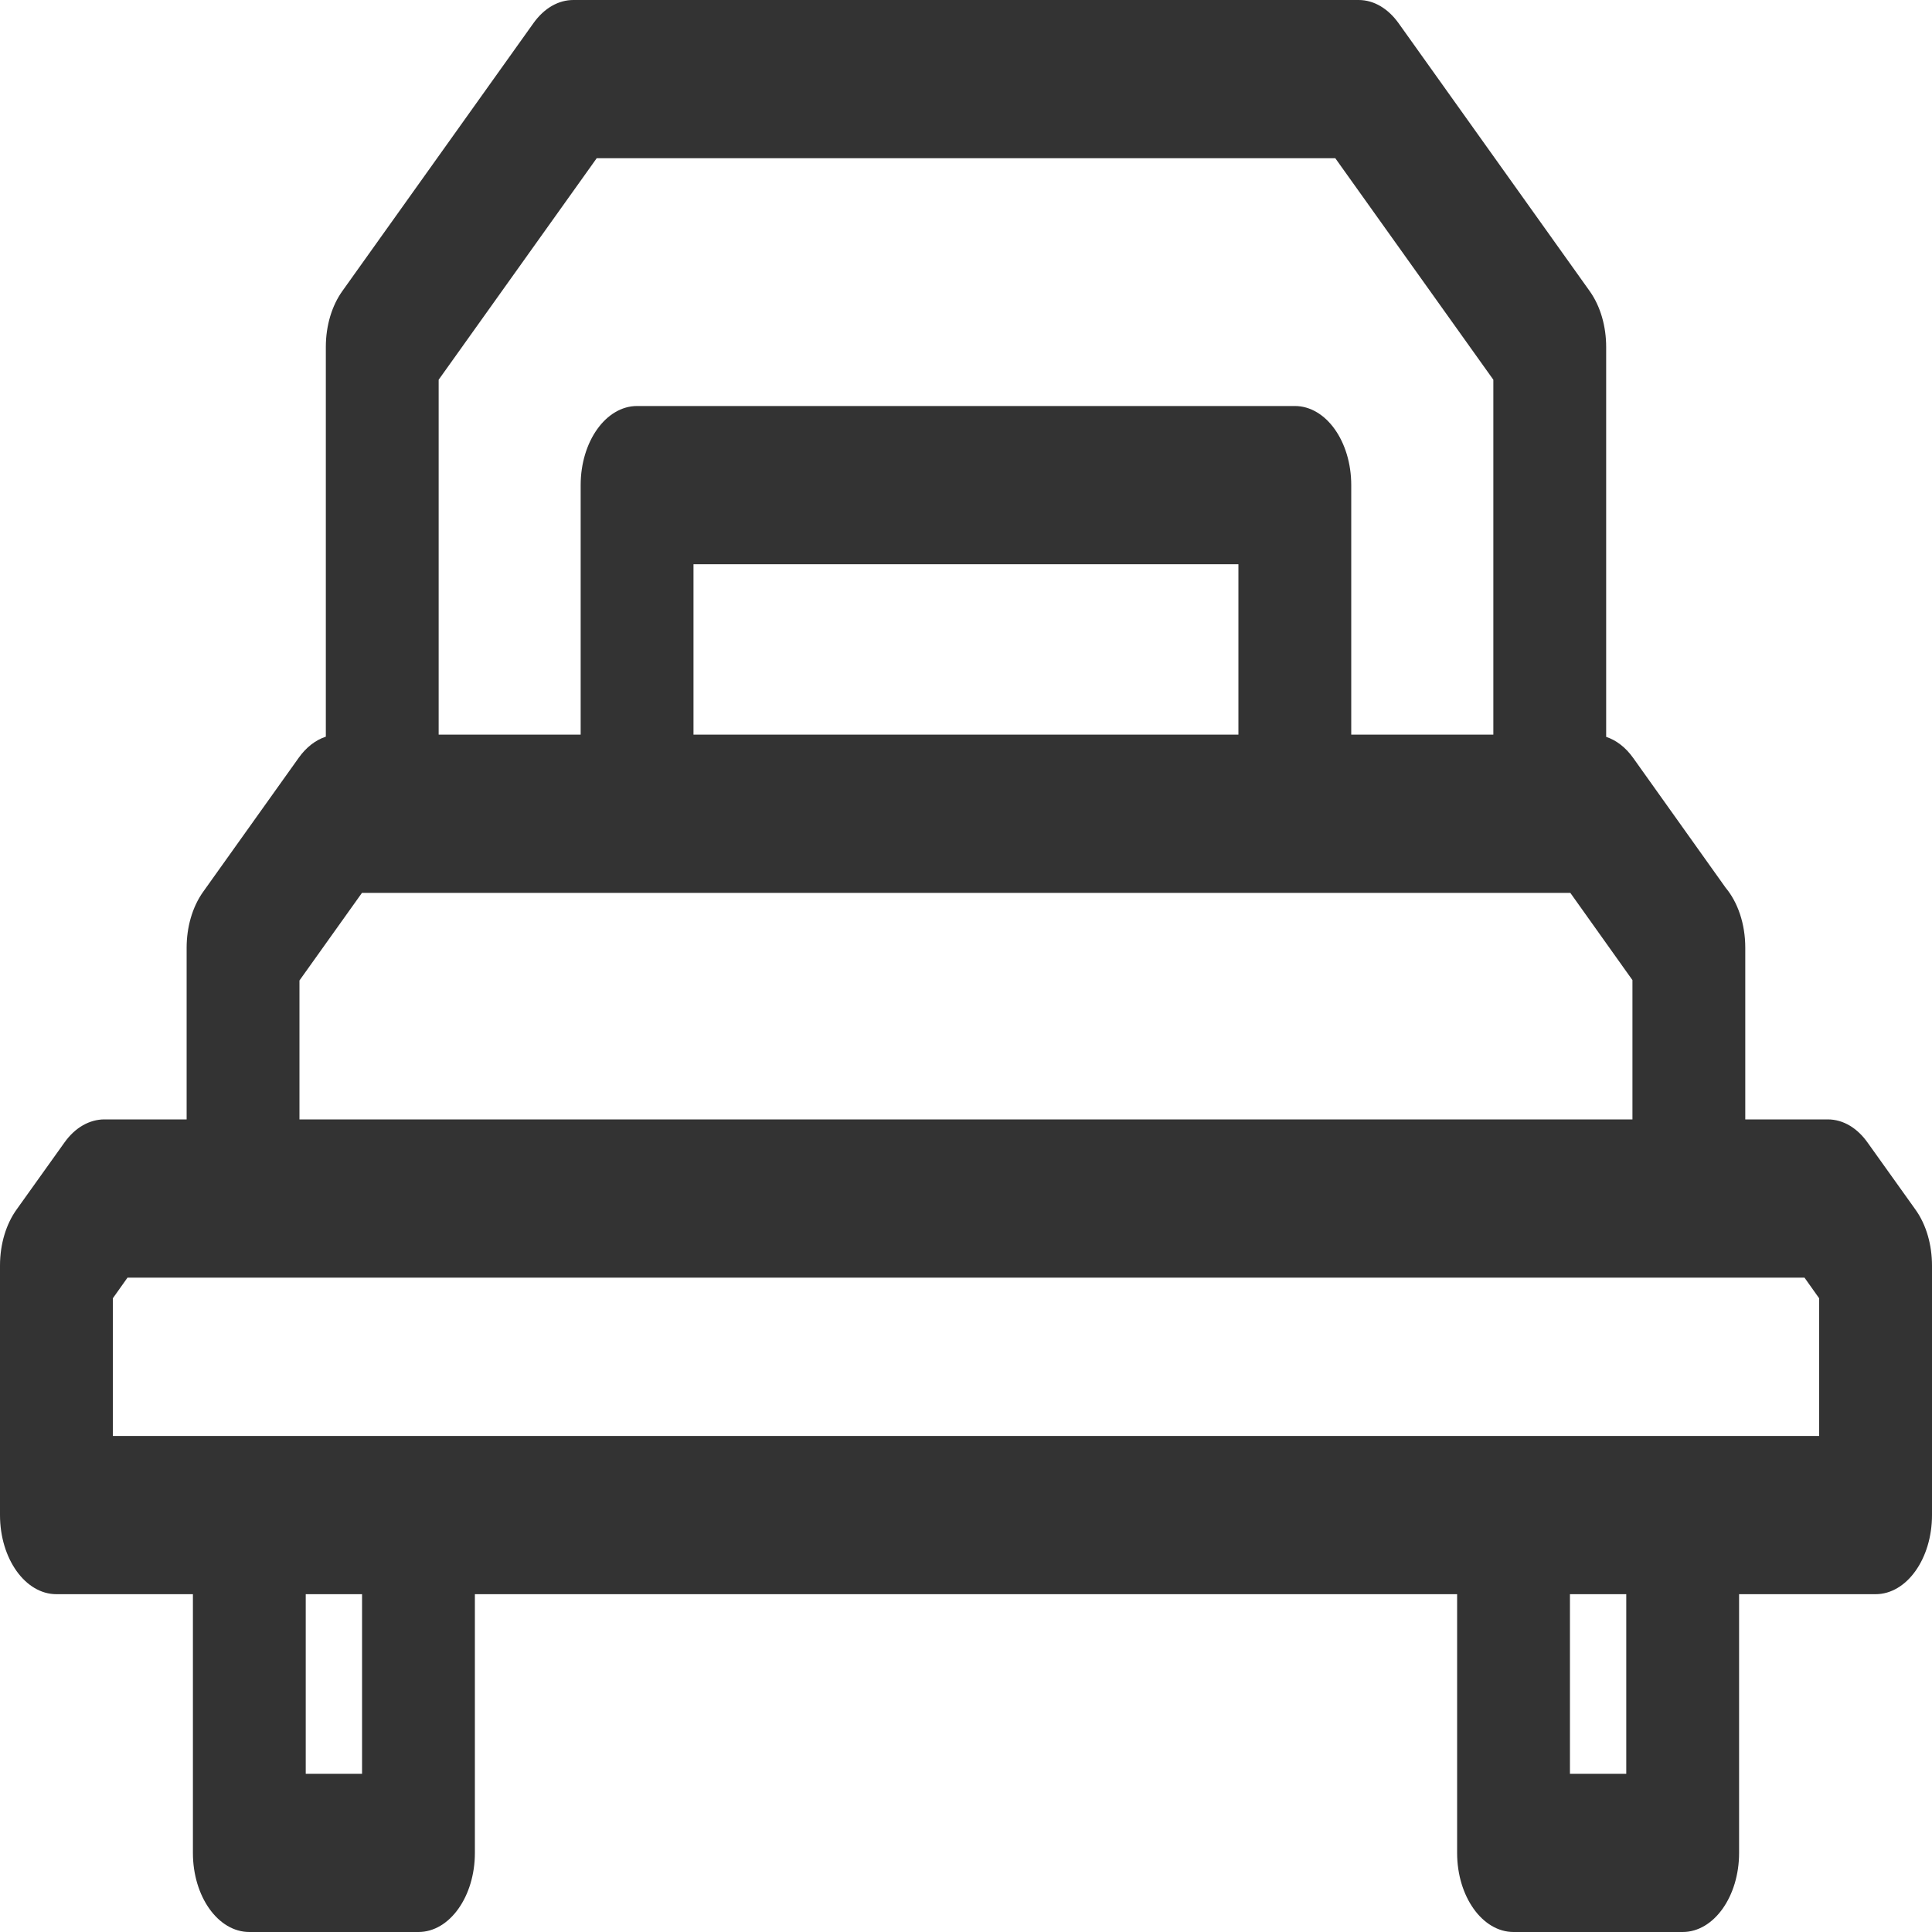 <svg width="20" height="20" viewBox="0 0 20 20" fill="none" xmlns="http://www.w3.org/2000/svg">
<path d="M5.935 0H14.065C14.226 0 14.372 0.092 14.478 0.24L16.456 3.013C16.57 3.173 16.627 3.382 16.627 3.592L16.627 7.628C16.73 7.662 16.828 7.735 16.908 7.848L17.864 9.19C17.989 9.34 18.067 9.562 18.067 9.811V11.588H18.921C19.083 11.588 19.229 11.68 19.334 11.829L19.829 12.522C19.943 12.681 20 12.891 20 13.101L20 15.684C20 16.136 19.738 16.503 19.416 16.503H18.003V19.181C18.003 19.633 17.741 20 17.419 20H15.668C15.346 20 15.084 19.633 15.084 19.181V16.503H4.916V19.181C4.916 19.633 4.654 20 4.332 20H2.581C2.258 20 1.997 19.633 1.997 19.181V16.503H0.584C0.262 16.503 0 16.136 0 15.684V13.101C0 12.875 0.065 12.67 0.171 12.522L0.666 11.829C0.779 11.669 0.929 11.589 1.079 11.588H1.932V9.811C1.932 9.601 1.989 9.392 2.103 9.232L3.092 7.845C3.168 7.738 3.265 7.661 3.373 7.626V3.592C3.373 3.366 3.438 3.161 3.544 3.013L5.522 0.24C5.636 0.08 5.785 0 5.935 0ZM1.32 13.226L1.168 13.44V14.865C7.056 14.865 12.944 14.865 18.832 14.865V13.44L18.68 13.226C12.893 13.226 7.107 13.226 1.32 13.226ZM6.595 4.203H13.404C13.727 4.203 13.988 4.57 13.988 5.022V7.605H15.459V3.931L13.823 1.638H6.177L4.541 3.931V7.605H6.011V5.022C6.011 4.57 6.273 4.203 6.595 4.203ZM12.82 5.841H7.179V7.605H12.82V5.841ZM3.748 16.503H3.165V18.362H3.748V16.503ZM16.835 16.503H16.252V18.362H16.835V16.503ZM16.043 9.243C12.014 9.243 7.986 9.243 3.957 9.243H3.747L3.1 10.15V11.588H16.899V10.146L16.256 9.243H16.043Z" fill="#333333"/>
</svg>

